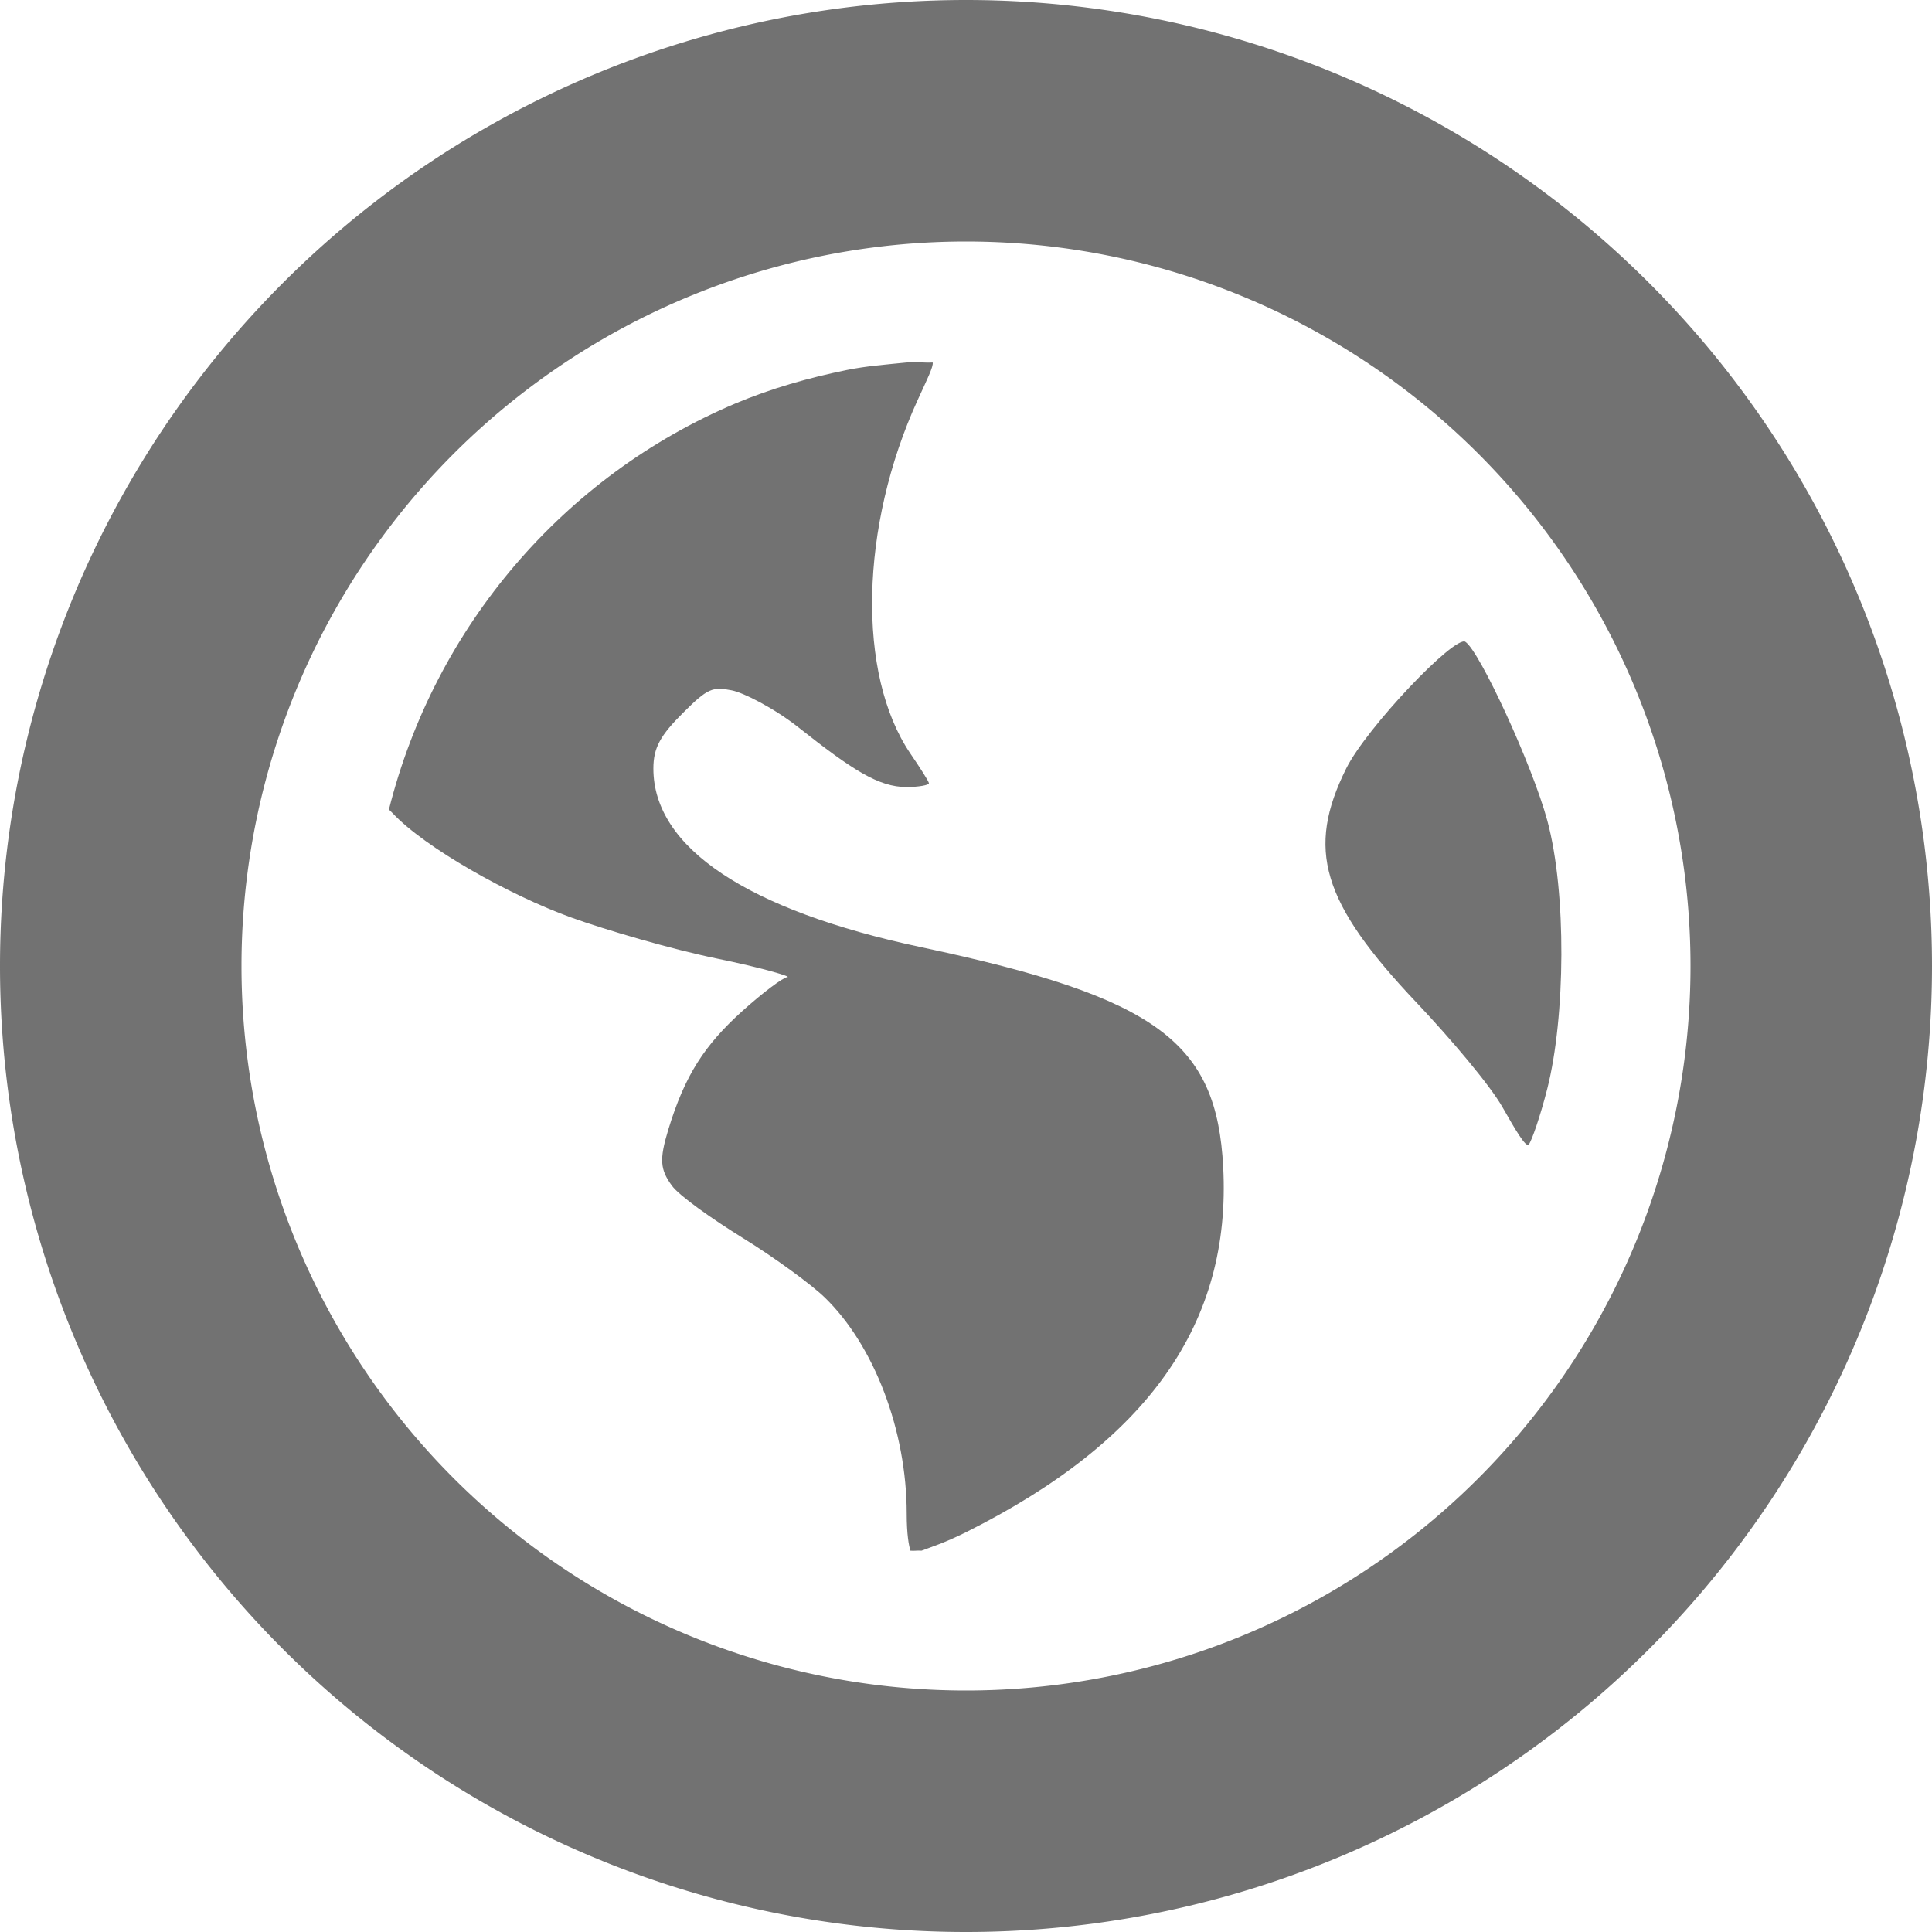 <svg width="16" height="16" version="1.1" viewBox="0 0 16 16" xmlns="http://www.w3.org/2000/svg">
 <defs>
  <style id="current-color-scheme" type="text/css">.ColorScheme-Text { color:#727272; } .ColorScheme-Highlight { color:#ef5350; }</style>
 </defs>
 <path class="ColorScheme-Text" d="m8 0a8 8 0 0 0-8 8 8 8 0 0 0 8 8 8 8 0 0 0 8-8 8 8 0 0 0-8-8zm0 2a6 6 0 0 1 6 6 6 6 0 0 1-6 6 6 6 0 0 1-6-6 6 6 0 0 1 6-6z" fill="currentColor"/>
 <path class="ColorScheme-Text" d="m7.508 3.002c0.066-0.007 0.149 0.004 0.216 0 0.008 0.032-0.048 0.144-0.123 0.308-0.48 1.048-0.507 2.274-0.062 2.93 0.081 0.119 0.154 0.232 0.154 0.247 0 0.015-0.087 0.031-0.185 0.031-0.231 0-0.449-0.141-0.894-0.493-0.198-0.157-0.455-0.289-0.555-0.308-0.157-0.031-0.198-0.018-0.401 0.185-0.189 0.188-0.247 0.29-0.247 0.463 0 0.654 0.777 1.174 2.221 1.48 1.961 0.416 2.444 0.789 2.498 1.82 0.068 1.293-0.62 2.268-2.128 3.023-0.18 0.09-0.295 0.125-0.37 0.154-0.033-3e-3 -0.059 3e-3 -0.092 0-0.013-0.04-0.031-0.133-0.031-0.308 0-0.687-0.271-1.394-0.679-1.789-0.109-0.106-0.416-0.331-0.679-0.493-0.263-0.163-0.527-0.351-0.586-0.432-0.098-0.134-0.106-0.216-0.031-0.463 0.137-0.451 0.3-0.702 0.617-0.987 0.166-0.149 0.333-0.275 0.37-0.278 0.037-0.003-0.212-0.078-0.586-0.154-0.374-0.077-0.92-0.237-1.203-0.339-0.517-0.187-1.214-0.58-1.48-0.864-0.011-0.012-0.021-0.02-0.031-0.031 0.381-1.518 1.451-2.762 2.868-3.362 0.297-0.125 0.602-0.212 0.925-0.278 0.161-0.033 0.327-0.045 0.493-0.062zm4.627 2.313c0.116 0.072 0.554 1.019 0.679 1.48 0.161 0.596 0.15 1.628 0 2.221-0.057 0.225-0.13 0.436-0.154 0.463-0.024 0.026-0.112-0.125-0.216-0.308-0.104-0.184-0.434-0.573-0.709-0.864-0.794-0.837-0.918-1.275-0.586-1.943 0.168-0.337 0.897-1.104 0.987-1.049z" fill="currentColor"/>
</svg>
